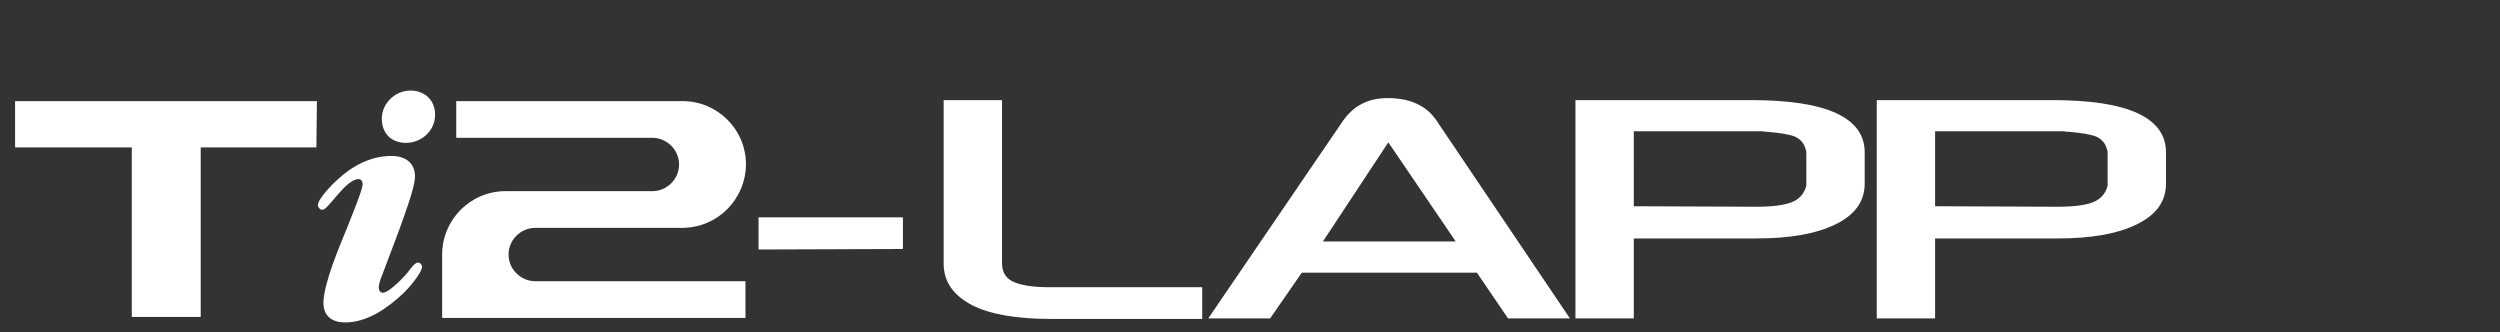 <?xml version="1.0" encoding="UTF-8"?>
<!-- Generator: Adobe Illustrator 22.1.0, SVG Export Plug-In . SVG Version: 6.00 Build 0)  -->
<svg xmlns="http://www.w3.org/2000/svg" xmlns:xlink="http://www.w3.org/1999/xlink" id="Layer_1" x="0px" y="0px" width="497px" height="66px" viewBox="0 0 497 66" style="enable-background:new 0 0 497 66;" xml:space="preserve">
<rect x="0" y="0" width="497" height="66" fill="#333333" stroke="none"/>
<style type="text/css">
	.st0{fill:#FFFFFF;}
	.st1{fill:none;}
	.st2{enable-background:new    ;}
</style>
<polygon class="st0" points="62.9,29.3 39.9,29.3 39.9,63 26.2,63 26.2,29.3 3,29.3 3,20.1 63,20.1 "></polygon>
<g>
	<rect x="121.5" y="19.9" class="st1" width="337.4" height="86.1"></rect>
	<g class="st2">
		<path class="st0" d="M150.8,43.2h28.7v6.3l-28.7,0.1V43.2z"></path>
	</g>
	<g class="st2">
		<path class="st0" d="M187.6,52.4V19.9h11.6v32.4c0,1.7,0.7,3,2.2,3.7s3.9,1.1,7.2,1.1H239v6.3h-30.2c-6.7,0-11.9-0.9-15.5-2.7    C189.5,58.7,187.6,56,187.6,52.4z"></path>
	</g>
	<g class="st2">
		<path class="st0" d="M240.2,63.3L267,24c2.1-3,5-4.5,8.9-4.5c4.4,0,7.7,1.5,9.7,4.5l26.5,39.3h-12.3l-6.2-9.1h-34.8l-6.3,9.1    C252.5,63.3,240.2,63.3,240.2,63.3z M289.4,48L276,28.3L263,48H289.4z"></path>
	</g>
	<g class="st2">
		<path class="st0" d="M313.2,63.3V19.9h34.9c15.1,0,22.6,3.5,22.6,10.4v6.2c0,3.5-1.9,6.2-5.8,8.1c-3.9,1.9-9.1,2.8-15.7,2.8h-24.4    v15.9C324.8,63.3,313.2,63.3,313.2,63.3z M349.2,41.1c3.1,0,5.5-0.3,7-0.9c1.5-0.6,2.5-1.7,2.9-3.3v-6.3c0-0.4,0-0.6-0.1-0.8    c-0.3-1.3-1.1-2.2-2.3-2.7c-1.1-0.4-2.9-0.7-5.4-0.9c-0.2,0-0.5,0-0.9-0.1h-25.6V41L349.2,41.1L349.2,41.1z"></path>
	</g>
	<g class="st2">
		<path class="st0" d="M373.1,63.3V19.9H408c15.1,0,22.6,3.5,22.6,10.4v6.2c0,3.5-1.9,6.2-5.8,8.1c-3.9,1.9-9.1,2.8-15.7,2.8h-24.4    v15.9C384.7,63.3,373.1,63.3,373.1,63.3z M409.1,41.1c3.1,0,5.5-0.3,7-0.9c1.5-0.6,2.5-1.7,2.9-3.3v-6.3c0-0.4,0-0.6-0.1-0.8    c-0.3-1.3-1.1-2.2-2.3-2.7c-1.1-0.4-2.9-0.7-5.4-0.9c-0.2,0-0.5,0-0.9-0.1h-25.6V41L409.1,41.1L409.1,41.1z"></path>
	</g>
</g>
<path class="st0" d="M76.5,53.3c-0.4,1.1-1.2,2.8-1.2,3.9c0,0.5,0.3,1,0.8,1c1.3,0,4.6-3.5,5.3-4.5c0.3-0.4,1.1-1.5,1.7-1.5  c0.4,0,0.8,0.4,0.8,0.8c0,1.3-2.8,4.4-3.6,5.2c-3.2,3-7.2,5.9-11.7,5.9c-2.5,0-4.3-1.2-4.3-3.9c0-3.7,3.2-11.3,4.7-14.9  c0.4-1.1,3.1-7.5,3.1-8.7c0-0.5-0.3-1-0.8-1c-2.6,0-6,6.1-7.2,6.1c-0.5,0-0.9-0.5-0.9-0.9c0-1.3,3-4.3,3.9-5.1  C70,33,73.7,31,77.8,31c2.7,0,4.7,1.3,4.7,4.1c0,2.2-2.3,8.2-3.1,10.5L76.5,53.3z M75.9,23.6c0-3.1,2.7-5.6,5.7-5.6  c2.8,0,4.9,1.9,4.9,4.8c0,3.2-2.7,5.6-5.8,5.6C77.8,28.4,75.9,26.5,75.9,23.6"></path>
<path class="st0" d="M135.6,45.3h-29.2c-2.9,0-5.3,2.4-5.3,5.3s2.4,5.3,5.3,5.3h41.8v7.3H87.9V50.6c0-6.9,5.6-12.6,12.6-12.6h29.2  c2.9,0,5.3-2.4,5.3-5.3s-2.4-5.3-5.3-5.3h-39v-7.3h45c6.9,0,12.6,5.6,12.6,12.6C148.2,39.7,142.6,45.3,135.6,45.3z"></path>
</svg>
